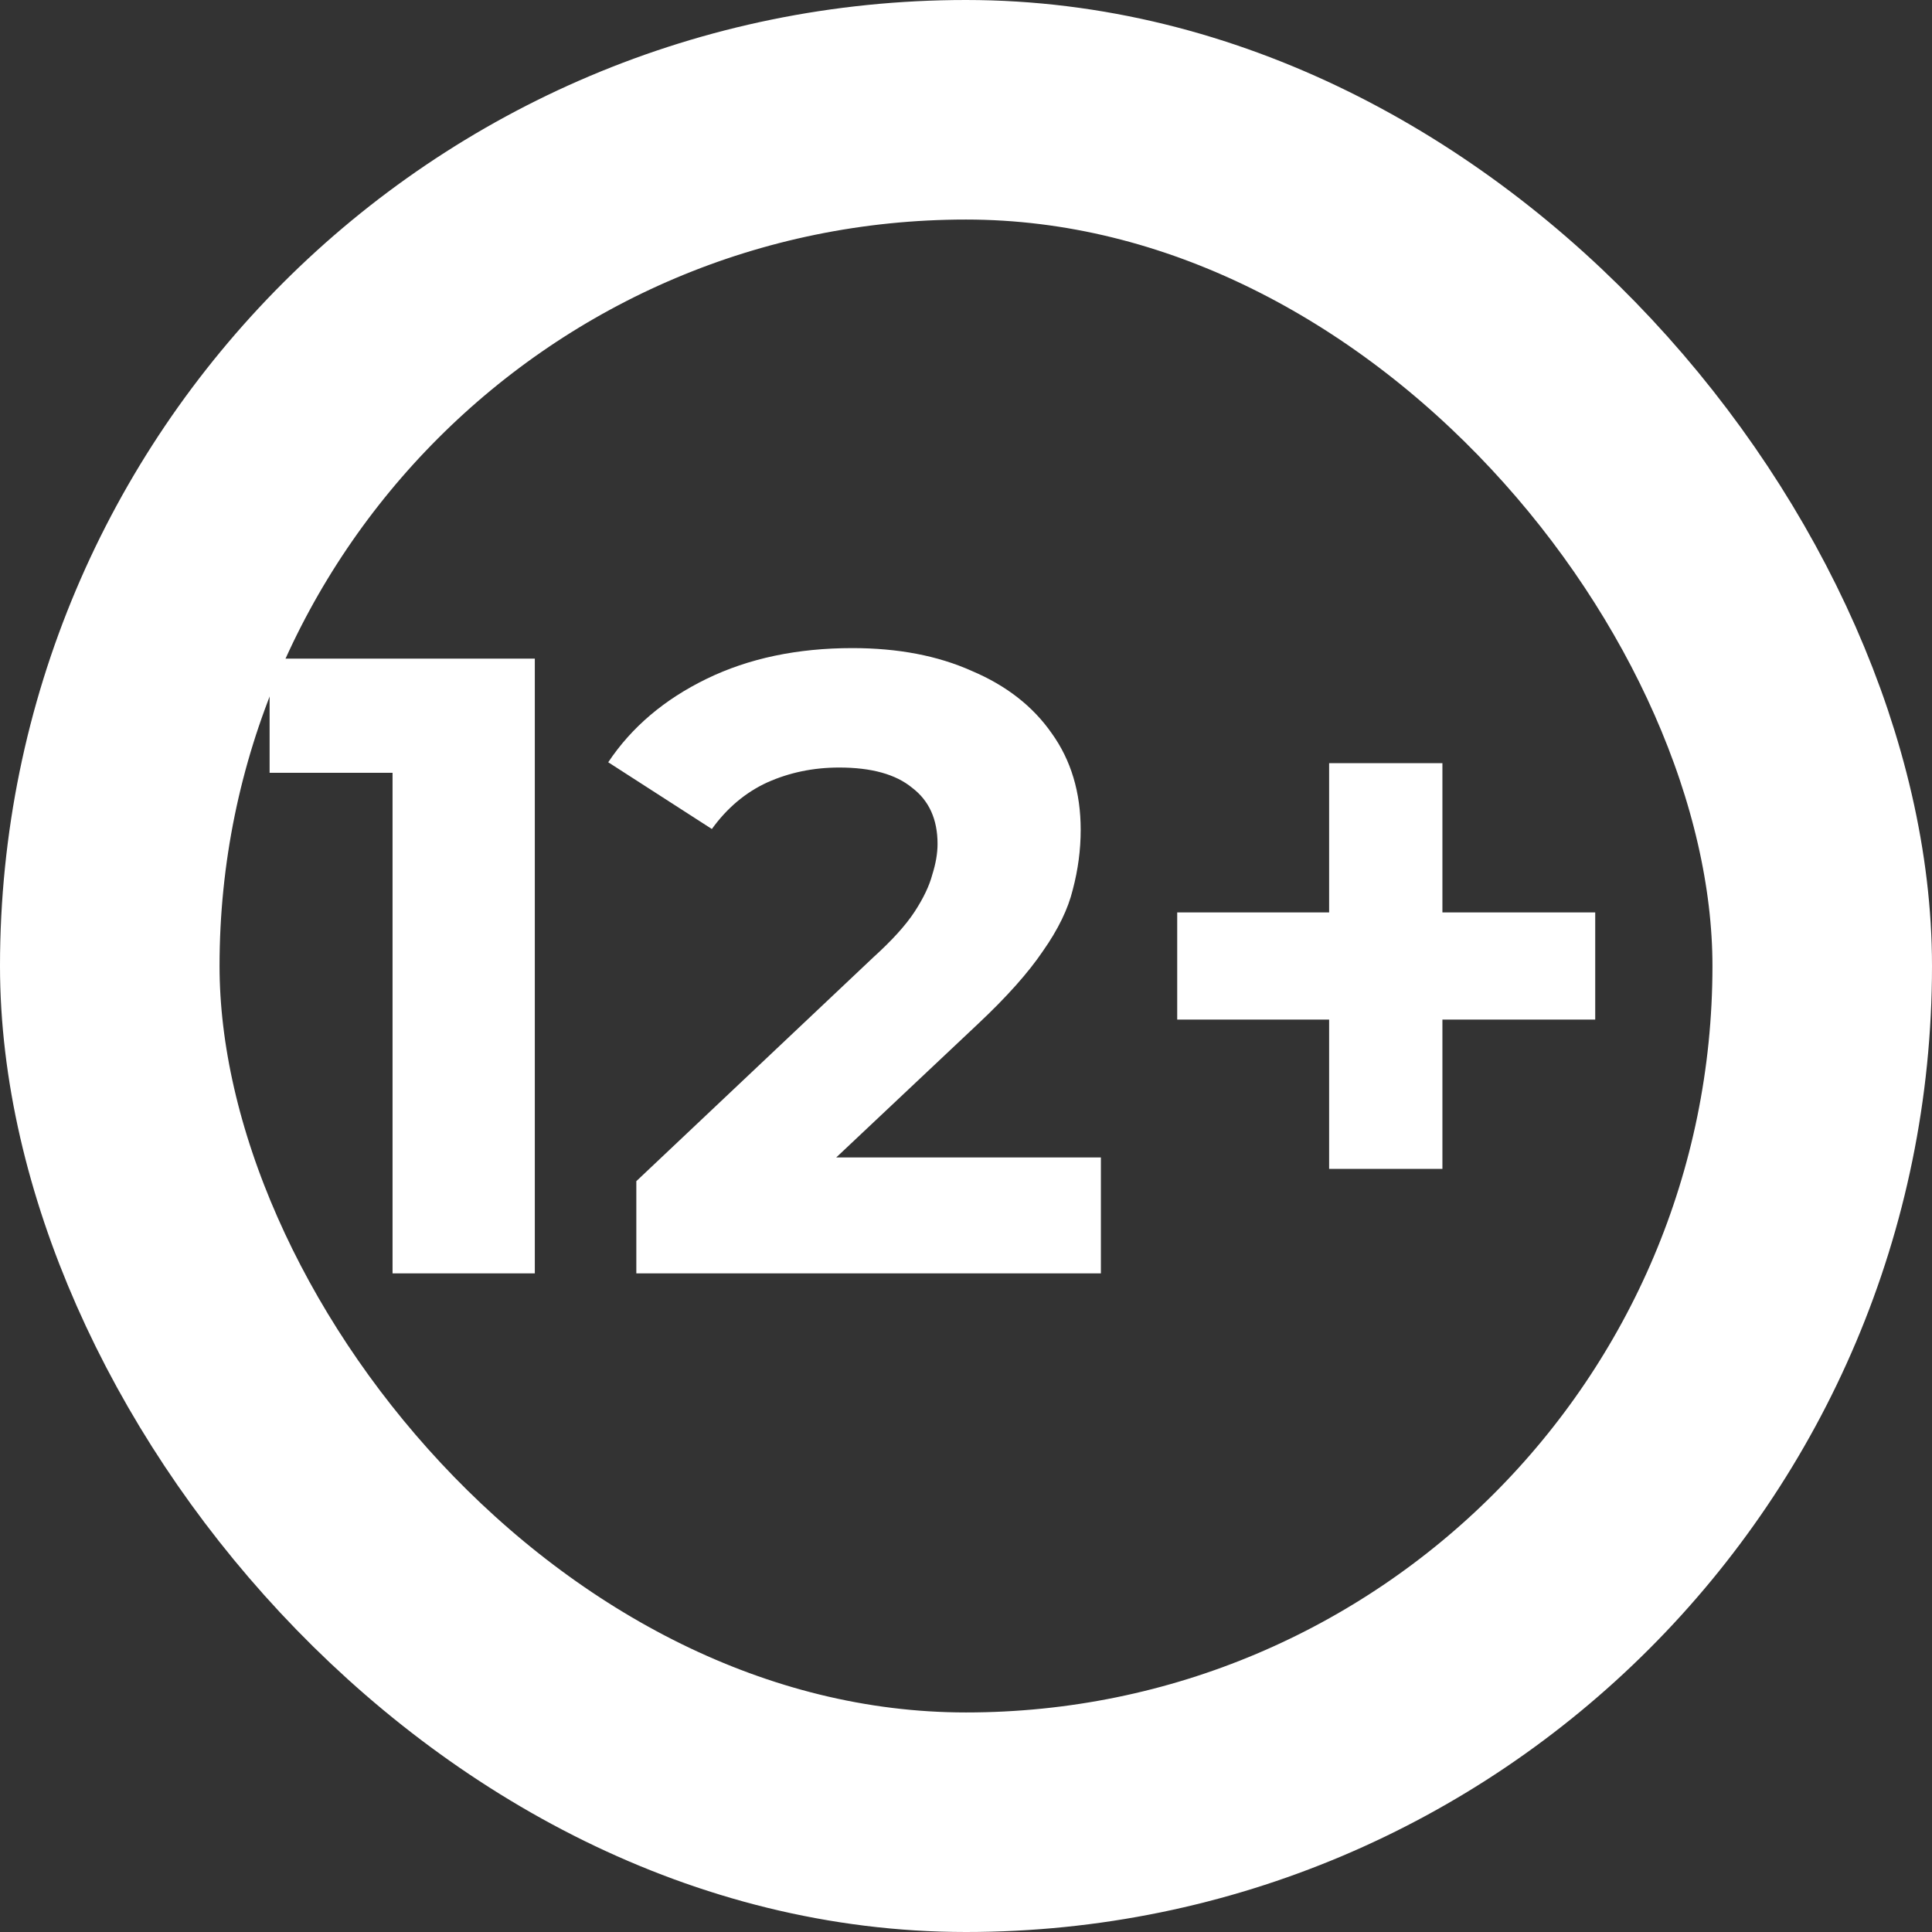 <svg width="44" height="44" viewBox="0 0 44 44" fill="none" xmlns="http://www.w3.org/2000/svg">
<rect x="0" y="0" width="44" height="44" fill="#333333" stroke="none"/>
<rect x="2.5" y="2.5" width="39" height="39" rx="19.5" stroke="white" stroke-width="5"/>
<path d="M8.94 29V16.2L10.34 17.6H6.14V15H12.18V29H8.94ZM14.492 29V26.9L19.892 21.8C20.319 21.413 20.632 21.067 20.832 20.76C21.032 20.453 21.165 20.173 21.232 19.92C21.312 19.667 21.352 19.433 21.352 19.22C21.352 18.66 21.159 18.233 20.772 17.94C20.399 17.633 19.845 17.48 19.112 17.48C18.525 17.48 17.979 17.593 17.472 17.82C16.979 18.047 16.559 18.4 16.212 18.88L13.852 17.36C14.385 16.56 15.132 15.927 16.092 15.46C17.052 14.993 18.159 14.76 19.412 14.76C20.452 14.76 21.359 14.933 22.132 15.28C22.919 15.613 23.525 16.087 23.952 16.7C24.392 17.313 24.612 18.047 24.612 18.9C24.612 19.353 24.552 19.807 24.432 20.26C24.325 20.7 24.099 21.167 23.752 21.66C23.419 22.153 22.925 22.707 22.272 23.32L17.792 27.54L17.172 26.36H25.072V29H14.492ZM30.27 26.62V17.38H32.85V26.62H30.27ZM26.81 23.22V20.78H36.33V23.22H26.81Z" fill="white"/>
</svg>

